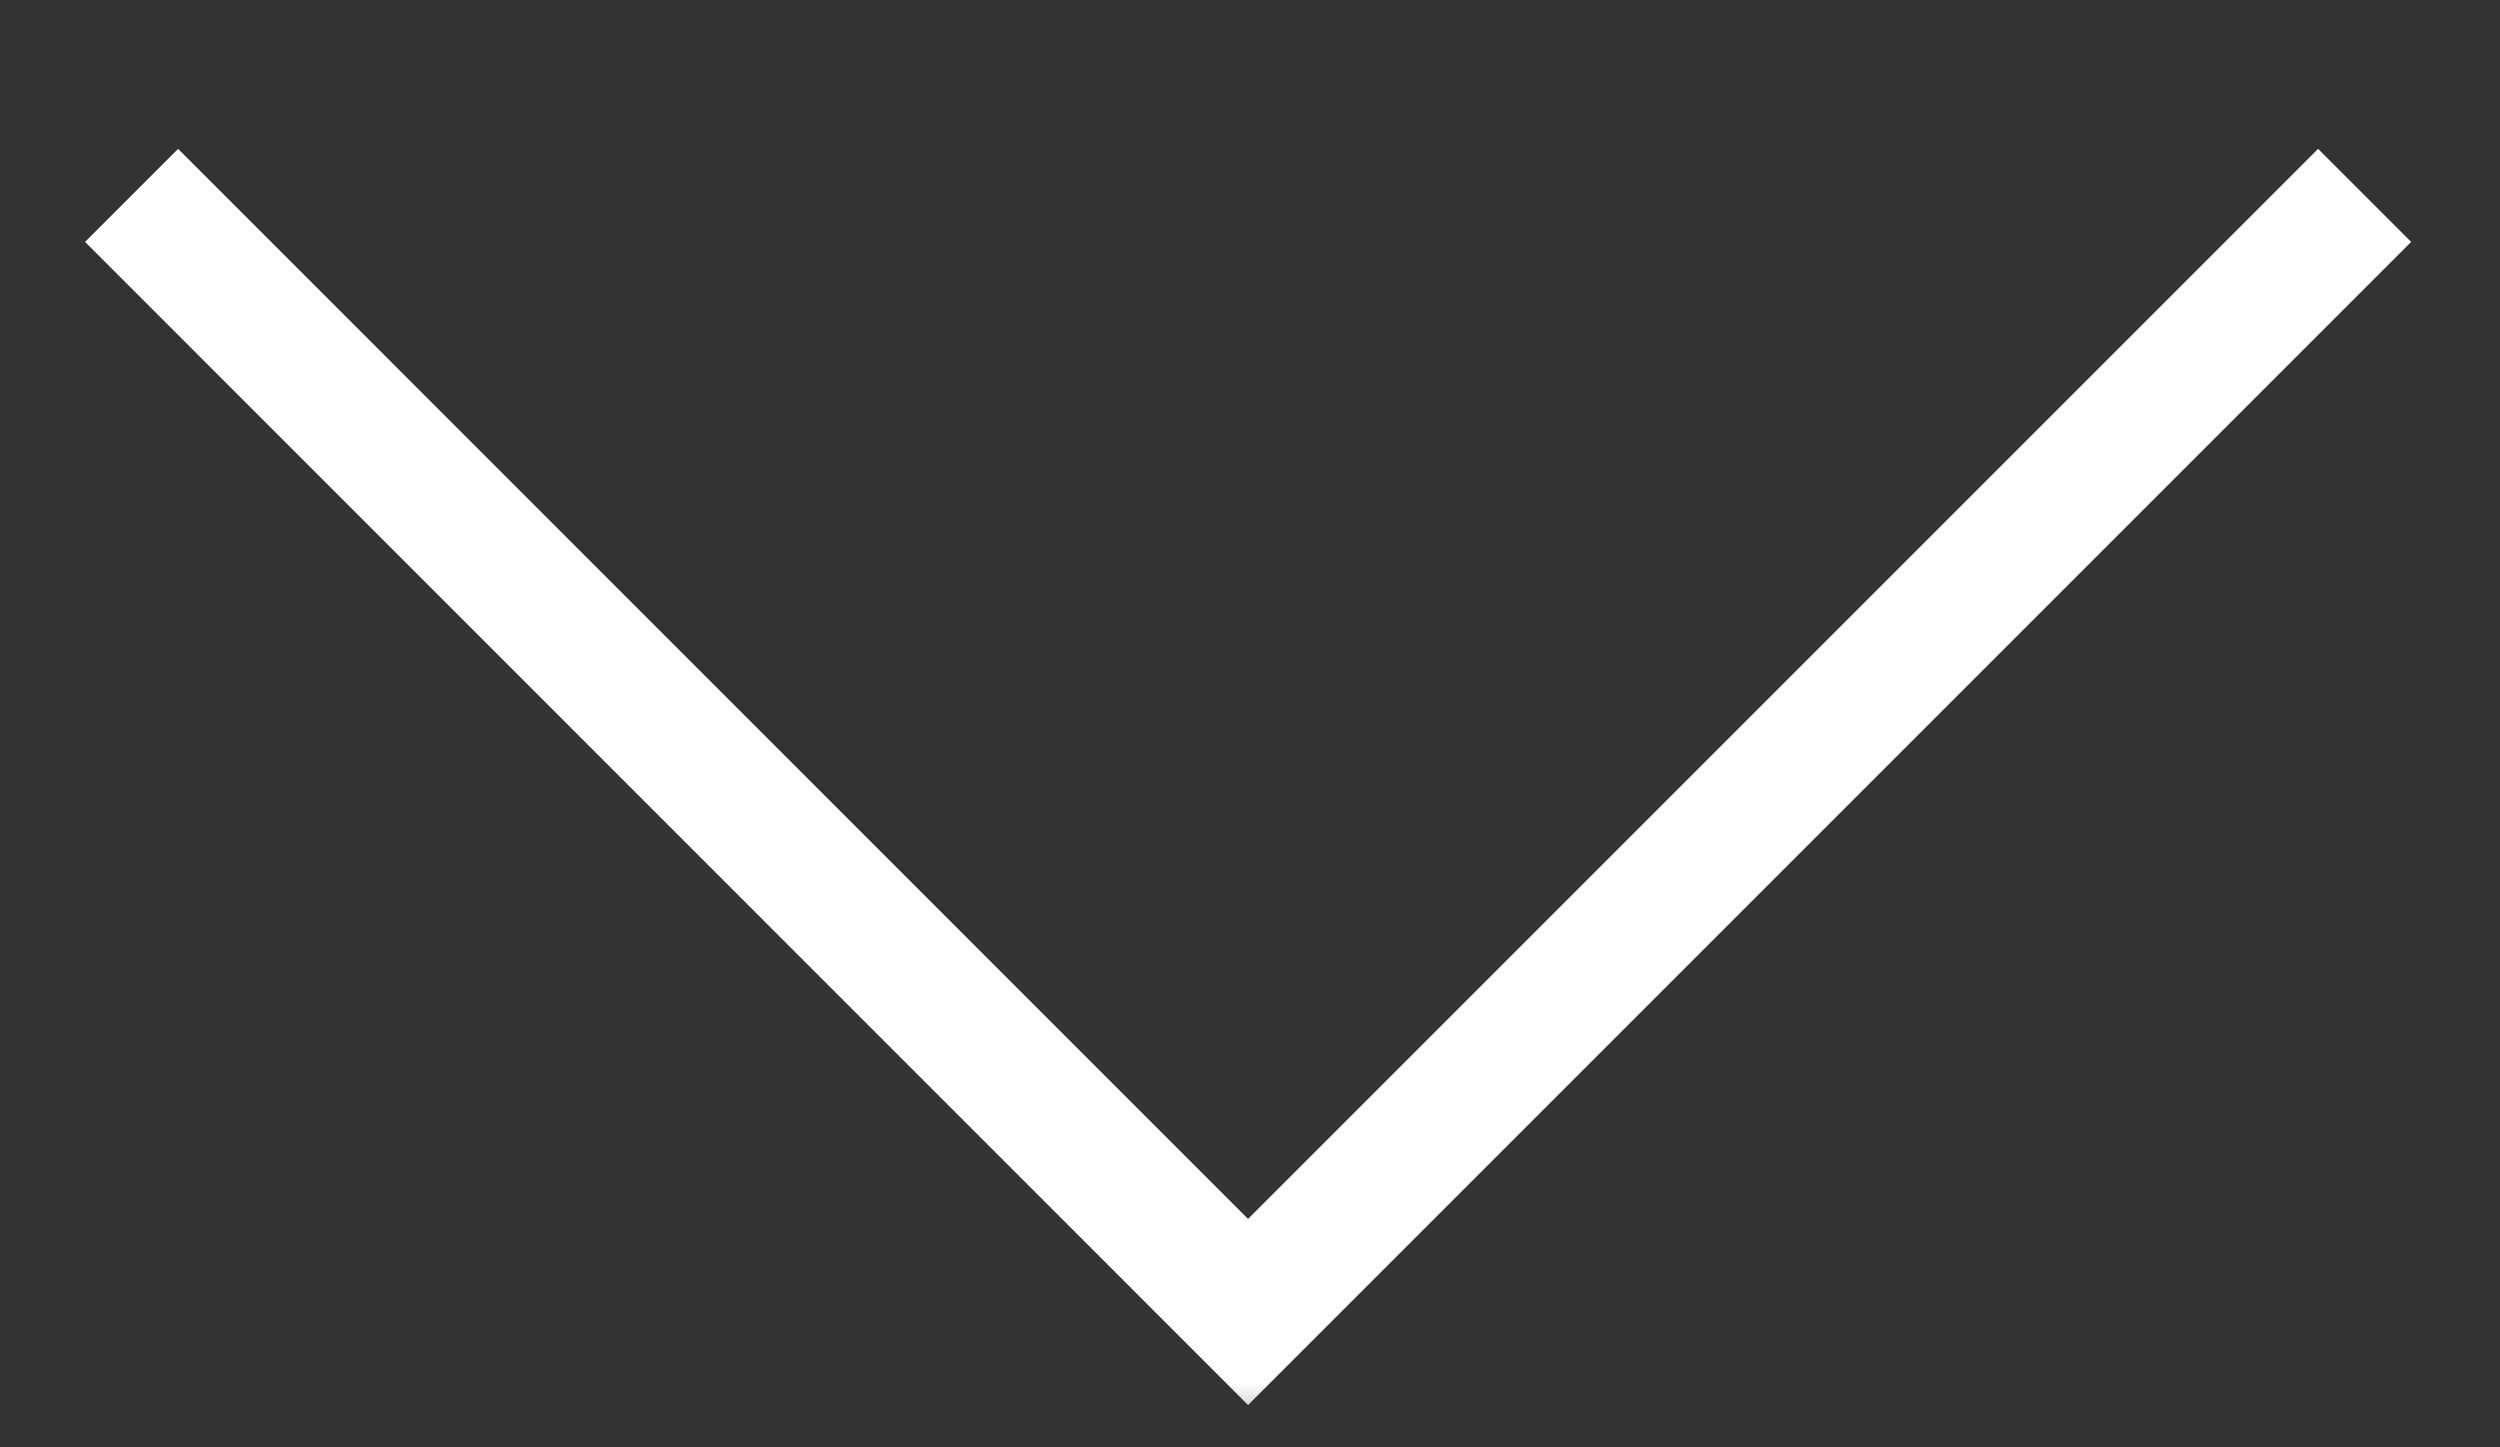 <svg width="19" height="11" viewBox="0 0 19 11" fill="none" xmlns="http://www.w3.org/2000/svg">
<rect x="0" y="0" width="19" height="11" fill="#333333" stroke="none"/>
<mask id="mask0" mask-type="alpha" maskUnits="userSpaceOnUse" x="0" y="0" width="19" height="11">
<rect width="19" height="11" fill="#C4C4C4"/>
</mask>
<g mask="url(#mask0)">
<path d="M1 1.485L9.485 9.971L17.971 1.485" stroke="white"/>
</g>
</svg>
